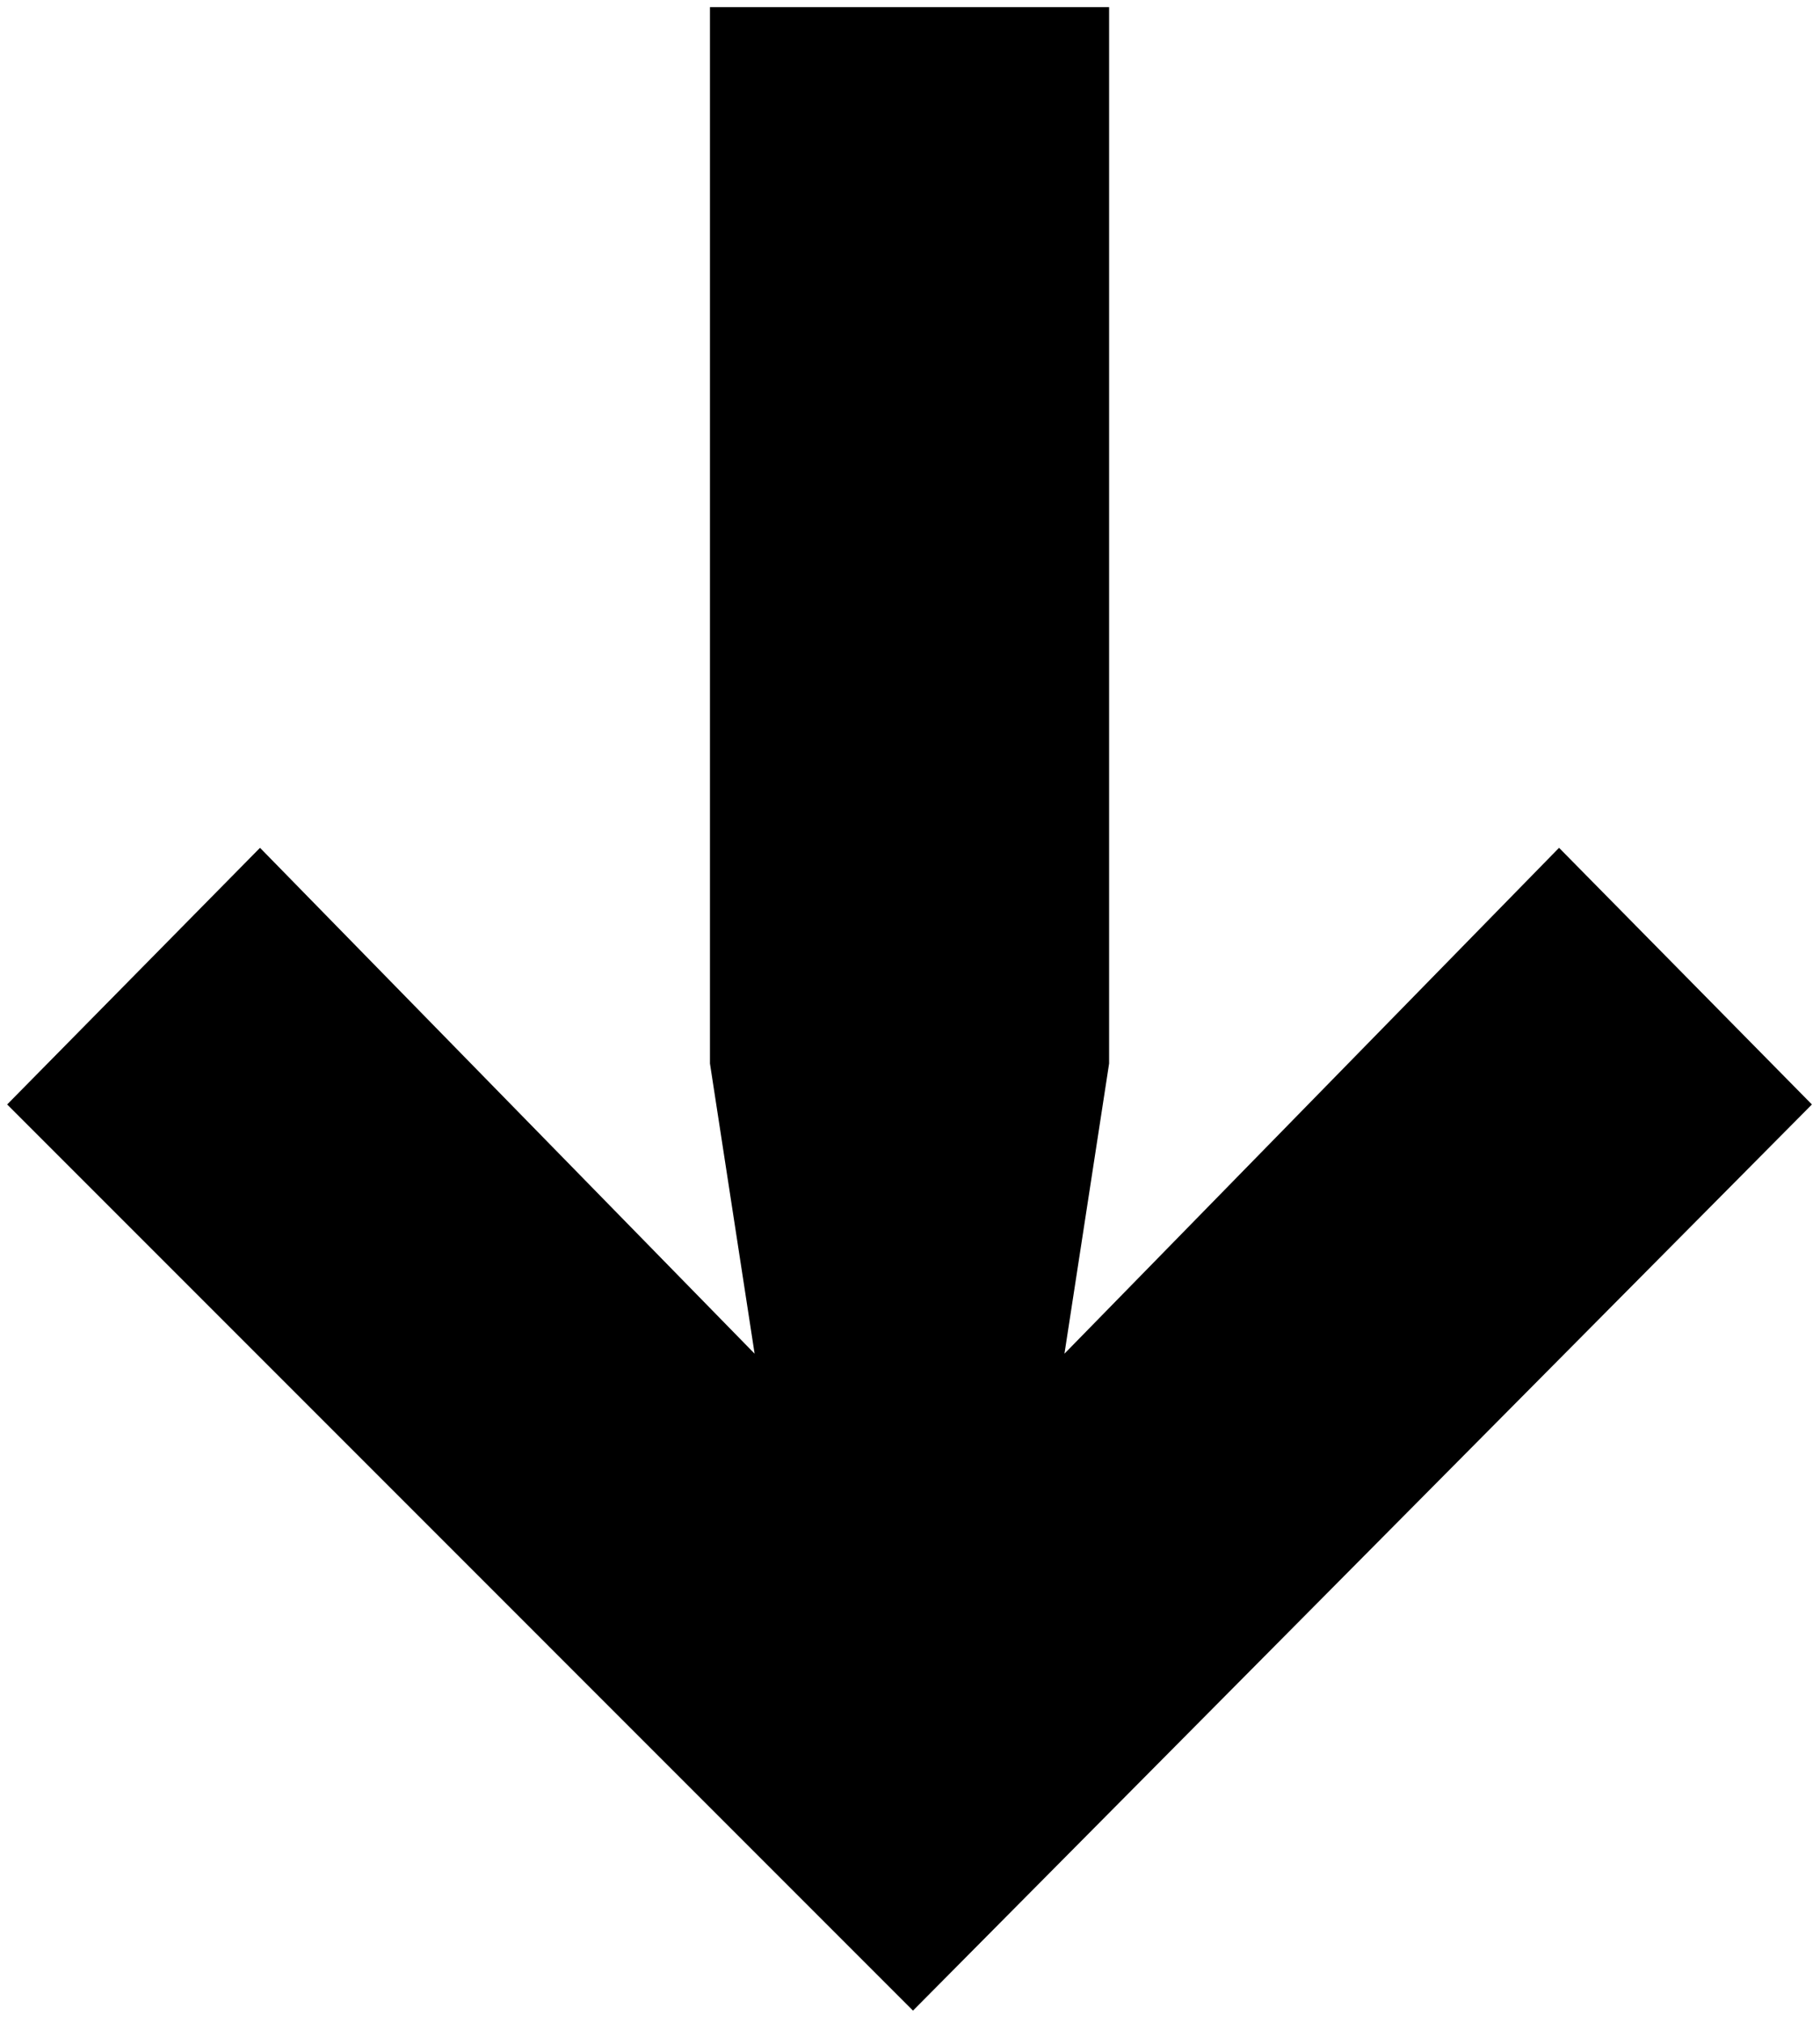 <?xml version="1.0" encoding="utf-8"?>
<!-- Generator: Adobe Illustrator 28.3.0, SVG Export Plug-In . SVG Version: 6.00 Build 0)  -->
<svg version="1.1" id="Calque_1" xmlns="http://www.w3.org/2000/svg" xmlns:xlink="http://www.w3.org/1999/xlink" x="0px" y="0px"
	 viewBox="0 0 45 50" style="enable-background:new 0 0 45 50;" xml:space="preserve">
<polygon points="17.554,0.177 17.554,26.288 18.658,33.46 6.429,20.956 0.177,27.3 22.574,49.698 44.8,27.3 38.548,20.956 
	26.319,33.46 27.423,26.288 27.423,0.177 "/>
</svg>
